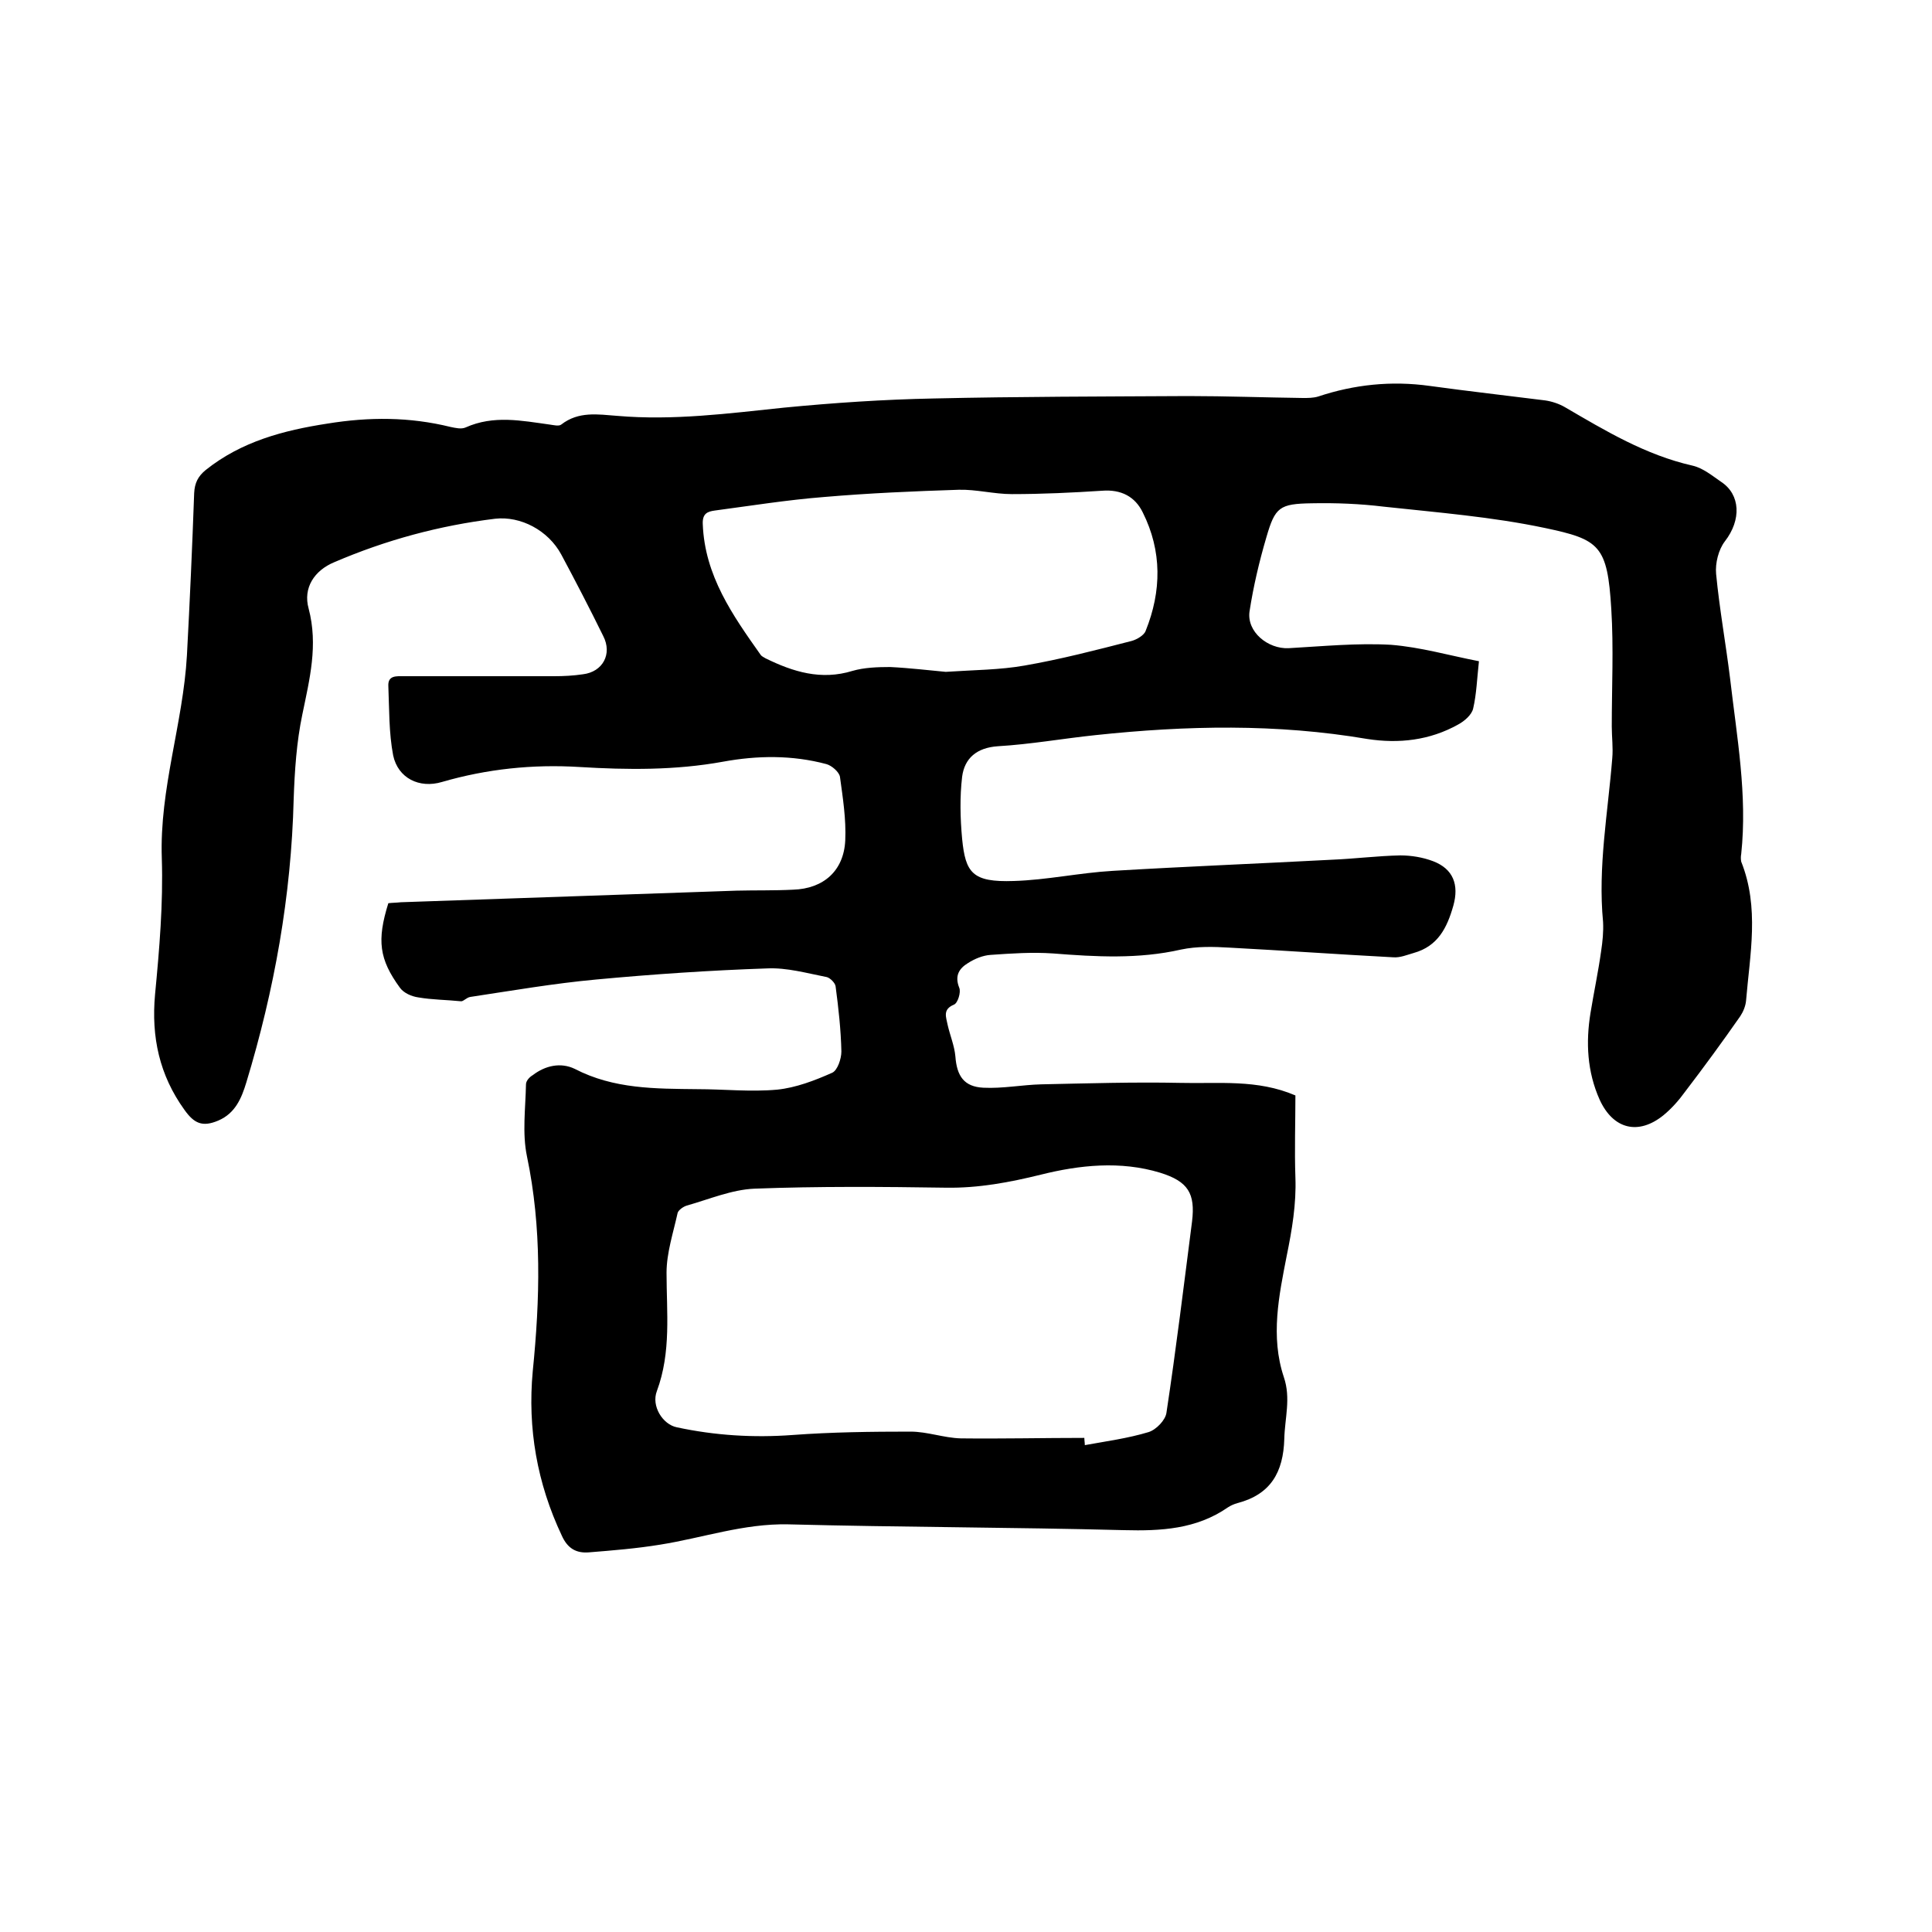 <svg enable-background="new 0 0 400 400" viewBox="0 0 400 400" xmlns="http://www.w3.org/2000/svg"><path d="m306.2 136.9c-.4 3.6-.5 6.8-1.2 9.8-.3 1.3-1.8 2.6-3.1 3.3-5.9 3.3-12.3 4-18.8 3-18.8-3.2-37.5-2.8-56.3-.8-6.7.7-13.4 1.9-20.2 2.3-4.4.3-6.9 2.5-7.4 6.3-.5 4.2-.4 8.6 0 12.9.7 7 2.1 9 10.7 8.7 6.8-.2 13.6-1.7 20.5-2.1 15.1-.9 30.2-1.5 45.3-2.3 4.8-.2 9.5-.8 14.2-.9 2.3 0 4.7.4 6.8 1.2 4.2 1.6 5.4 4.9 4.2 9.2-1.3 4.6-3.2 8.4-8.2 9.8-1.4.4-2.8 1-4.2.9-11.3-.6-22.6-1.4-33.9-2-3.3-.2-6.8-.3-10.1.4-8.8 2-17.6 1.5-26.5.8-4.3-.3-8.6 0-12.9.3-1.6.1-3.3.8-4.7 1.7-1.8 1.1-2.8 2.6-1.8 5.1.4.9-.3 3.2-1.1 3.5-2.4 1-1.6 2.6-1.3 4.2.5 2.2 1.4 4.3 1.6 6.5.3 4.1 1.8 6.3 5.8 6.5s8-.6 12-.7c9.6-.2 19.2-.5 28.8-.3 7.9.2 15.9-.8 23.8 2.6 0 5.5-.2 11.3 0 17 .2 5.5-.7 10.8-1.8 16.2-1.6 8.2-3.4 16.7-.6 25.1 1.5 4.4.2 8.5.1 12.8-.2 6.9-2.8 11.5-9.7 13.3-.7.2-1.4.5-2 .9-6.5 4.5-13.8 4.9-21.5 4.7-23.2-.6-46.3-.6-69.5-1.2-9.2-.2-17.7 2.8-26.5 4.2-4.9.8-9.8 1.2-14.8 1.6-2.6.2-4.4-.8-5.6-3.5-5.1-10.8-7.1-22.2-6-34 1.5-14.9 1.9-29.7-1.2-44.5-1-4.8-.3-9.9-.2-14.9 0-.7.7-1.5 1.4-1.9 2.6-2 5.8-2.7 8.7-1.3 8.1 4.2 16.7 4.1 25.4 4.2 5.5 0 11 .6 16.5.1 3.9-.4 7.8-1.9 11.4-3.5 1.1-.5 1.9-2.9 1.9-4.4-.1-4.5-.6-9-1.2-13.5-.1-.7-1.1-1.7-1.8-1.9-4.1-.8-8.3-2-12.4-1.8-11.8.4-23.6 1.2-35.4 2.3-8.7.8-17.4 2.3-26 3.6-.8.1-1.5 1-2 .9-2.9-.3-5.9-.3-8.8-.8-1.4-.2-3-.9-3.8-2-4.3-5.9-4.8-9.8-2.4-17.5.8-.1 1.7-.1 2.6-.2 23.2-.8 46.3-1.6 69.5-2.4 3.9-.1 7.8 0 11.7-.2 6.3-.2 10.5-3.9 10.8-10.2.2-4.4-.5-8.8-1.1-13.2-.2-1-1.7-2.3-2.8-2.6-7.1-1.9-14.3-1.8-21.4-.5-9.9 1.8-19.8 1.7-29.7 1.1-9.7-.6-19.2.4-28.5 3.1-4.7 1.4-9.1-.8-10.1-5.5-.9-4.7-.8-9.6-1-14.4-.1-2.2 1.7-2 3.2-2h31.1c2 0 4-.1 6-.4 4.1-.5 6.1-4.2 4.2-7.9-2.8-5.7-5.7-11.3-8.7-16.9-2.7-5-8.4-8-13.7-7.4-11.5 1.4-22.6 4.4-33.3 9-4.1 1.7-6.5 5.3-5.3 9.6 2 7.6.2 14.6-1.3 21.9-1.2 5.7-1.6 11.7-1.8 17.6-.5 20-4 39.5-9.8 58.6-1 3.3-2.3 6.4-5.8 7.9-3.3 1.4-5 .6-7-2.2-5.2-7.2-6.9-15.1-6.1-23.9.9-9.4 1.7-18.8 1.4-28.2-.5-14.4 4.4-27.9 5.2-42 .6-11.2 1.1-22.4 1.5-33.6.1-2.1.8-3.5 2.4-4.8 7.4-5.9 16.1-8.2 25.2-9.6 8.6-1.4 17-1.4 25.5.7 1 .2 2.2.5 3.1.1 5.8-2.6 11.6-1.4 17.4-.6.8.1 1.9.4 2.4 0 3.6-2.8 7.6-2.1 11.6-1.8 11.6 1 23-.5 34.5-1.7 10.3-1 20.7-1.7 31-1.9 17.6-.4 35.1-.4 52.7-.5 7.9 0 15.9.3 23.8.4 1 0 2.1 0 3.1-.3 7.5-2.5 15.2-3.3 23.1-2.2 8 1.1 16 2 23.9 3 1.4.2 2.9.7 4.1 1.4 8.4 4.9 16.7 9.9 26.4 12.1 2.2.5 4.1 2.1 6 3.4 3.9 2.6 4.2 7.8.7 12.3-1.3 1.7-2 4.5-1.8 6.7.7 7.3 2 14.4 2.9 21.7 1.4 12.1 3.6 24.1 2.3 36.3-.1.5-.1 1.1 0 1.6 3.8 9.5 1.8 19.2 1 28.8-.1 1.1-.6 2.3-1.2 3.2-3.7 5.3-7.5 10.5-11.4 15.6-1.3 1.8-2.8 3.5-4.5 4.9-5.2 4.2-10.4 2.9-13.2-3.2-2.6-5.8-2.9-11.9-1.9-18 .7-4.3 1.6-8.5 2.2-12.8.3-2 .5-4 .4-6-1.1-11.4 1-22.6 1.9-33.9.2-2.2-.1-4.4-.1-6.6 0-8.1.4-16.3-.1-24.3-.8-13.2-2.4-14.4-13.8-16.8-10.9-2.3-22.2-3.2-33.3-4.4-4.9-.6-9.9-.8-14.9-.7-6.7.1-7.6.8-9.4 7-1.5 5.1-2.7 10.2-3.5 15.4-.6 4.2 3.8 7.8 8.1 7.6 7.1-.4 14.2-1.1 21.2-.7 6.2.5 12 2.2 18.2 3.4zm-81.7 160.8c0 .5.1 1 .1 1.5 4.4-.8 8.9-1.4 13.2-2.7 1.6-.5 3.5-2.5 3.7-4 2-13.2 3.6-26.4 5.3-39.6.7-5.8-.8-8.3-6.6-10.1-8.2-2.5-16.7-1.6-24.7.4-6.5 1.6-12.9 2.8-19.6 2.7-13.2-.2-26.5-.3-39.7.2-4.7.2-9.4 2.2-14 3.5-.7.2-1.7.9-1.9 1.5-.9 4.1-2.3 8.3-2.3 12.4 0 8.2 1 16.4-2 24.5-1.2 3.1 1.2 6.9 4.1 7.5 7.9 1.7 15.9 2.2 24 1.6s16.3-.7 24.4-.7c3.5 0 6.9 1.3 10.4 1.4 8.5.1 17.1-.1 25.6-.1zm-28.7-158.6c6-.4 11.2-.4 16.3-1.3 7.5-1.3 14.8-3.2 22.2-5.1 1.1-.3 2.6-1.2 2.9-2.1 3.3-8.2 3.4-16.5-.6-24.5-1.6-3.3-4.5-4.8-8.4-4.5-6.2.4-12.4.7-18.7.7-3.7 0-7.4-1-11-.9-9.3.3-18.6.7-27.9 1.5-7.6.6-15.1 1.8-22.6 2.8-1.5.2-2.6.6-2.5 2.8.4 10.7 6.2 18.9 12 27.1.2.3.7.5 1 .7 5.7 2.8 11.5 4.6 18 2.6 2.4-.7 5.2-.8 7.8-.8 4.1.2 8.2.7 11.5 1z"/></svg>